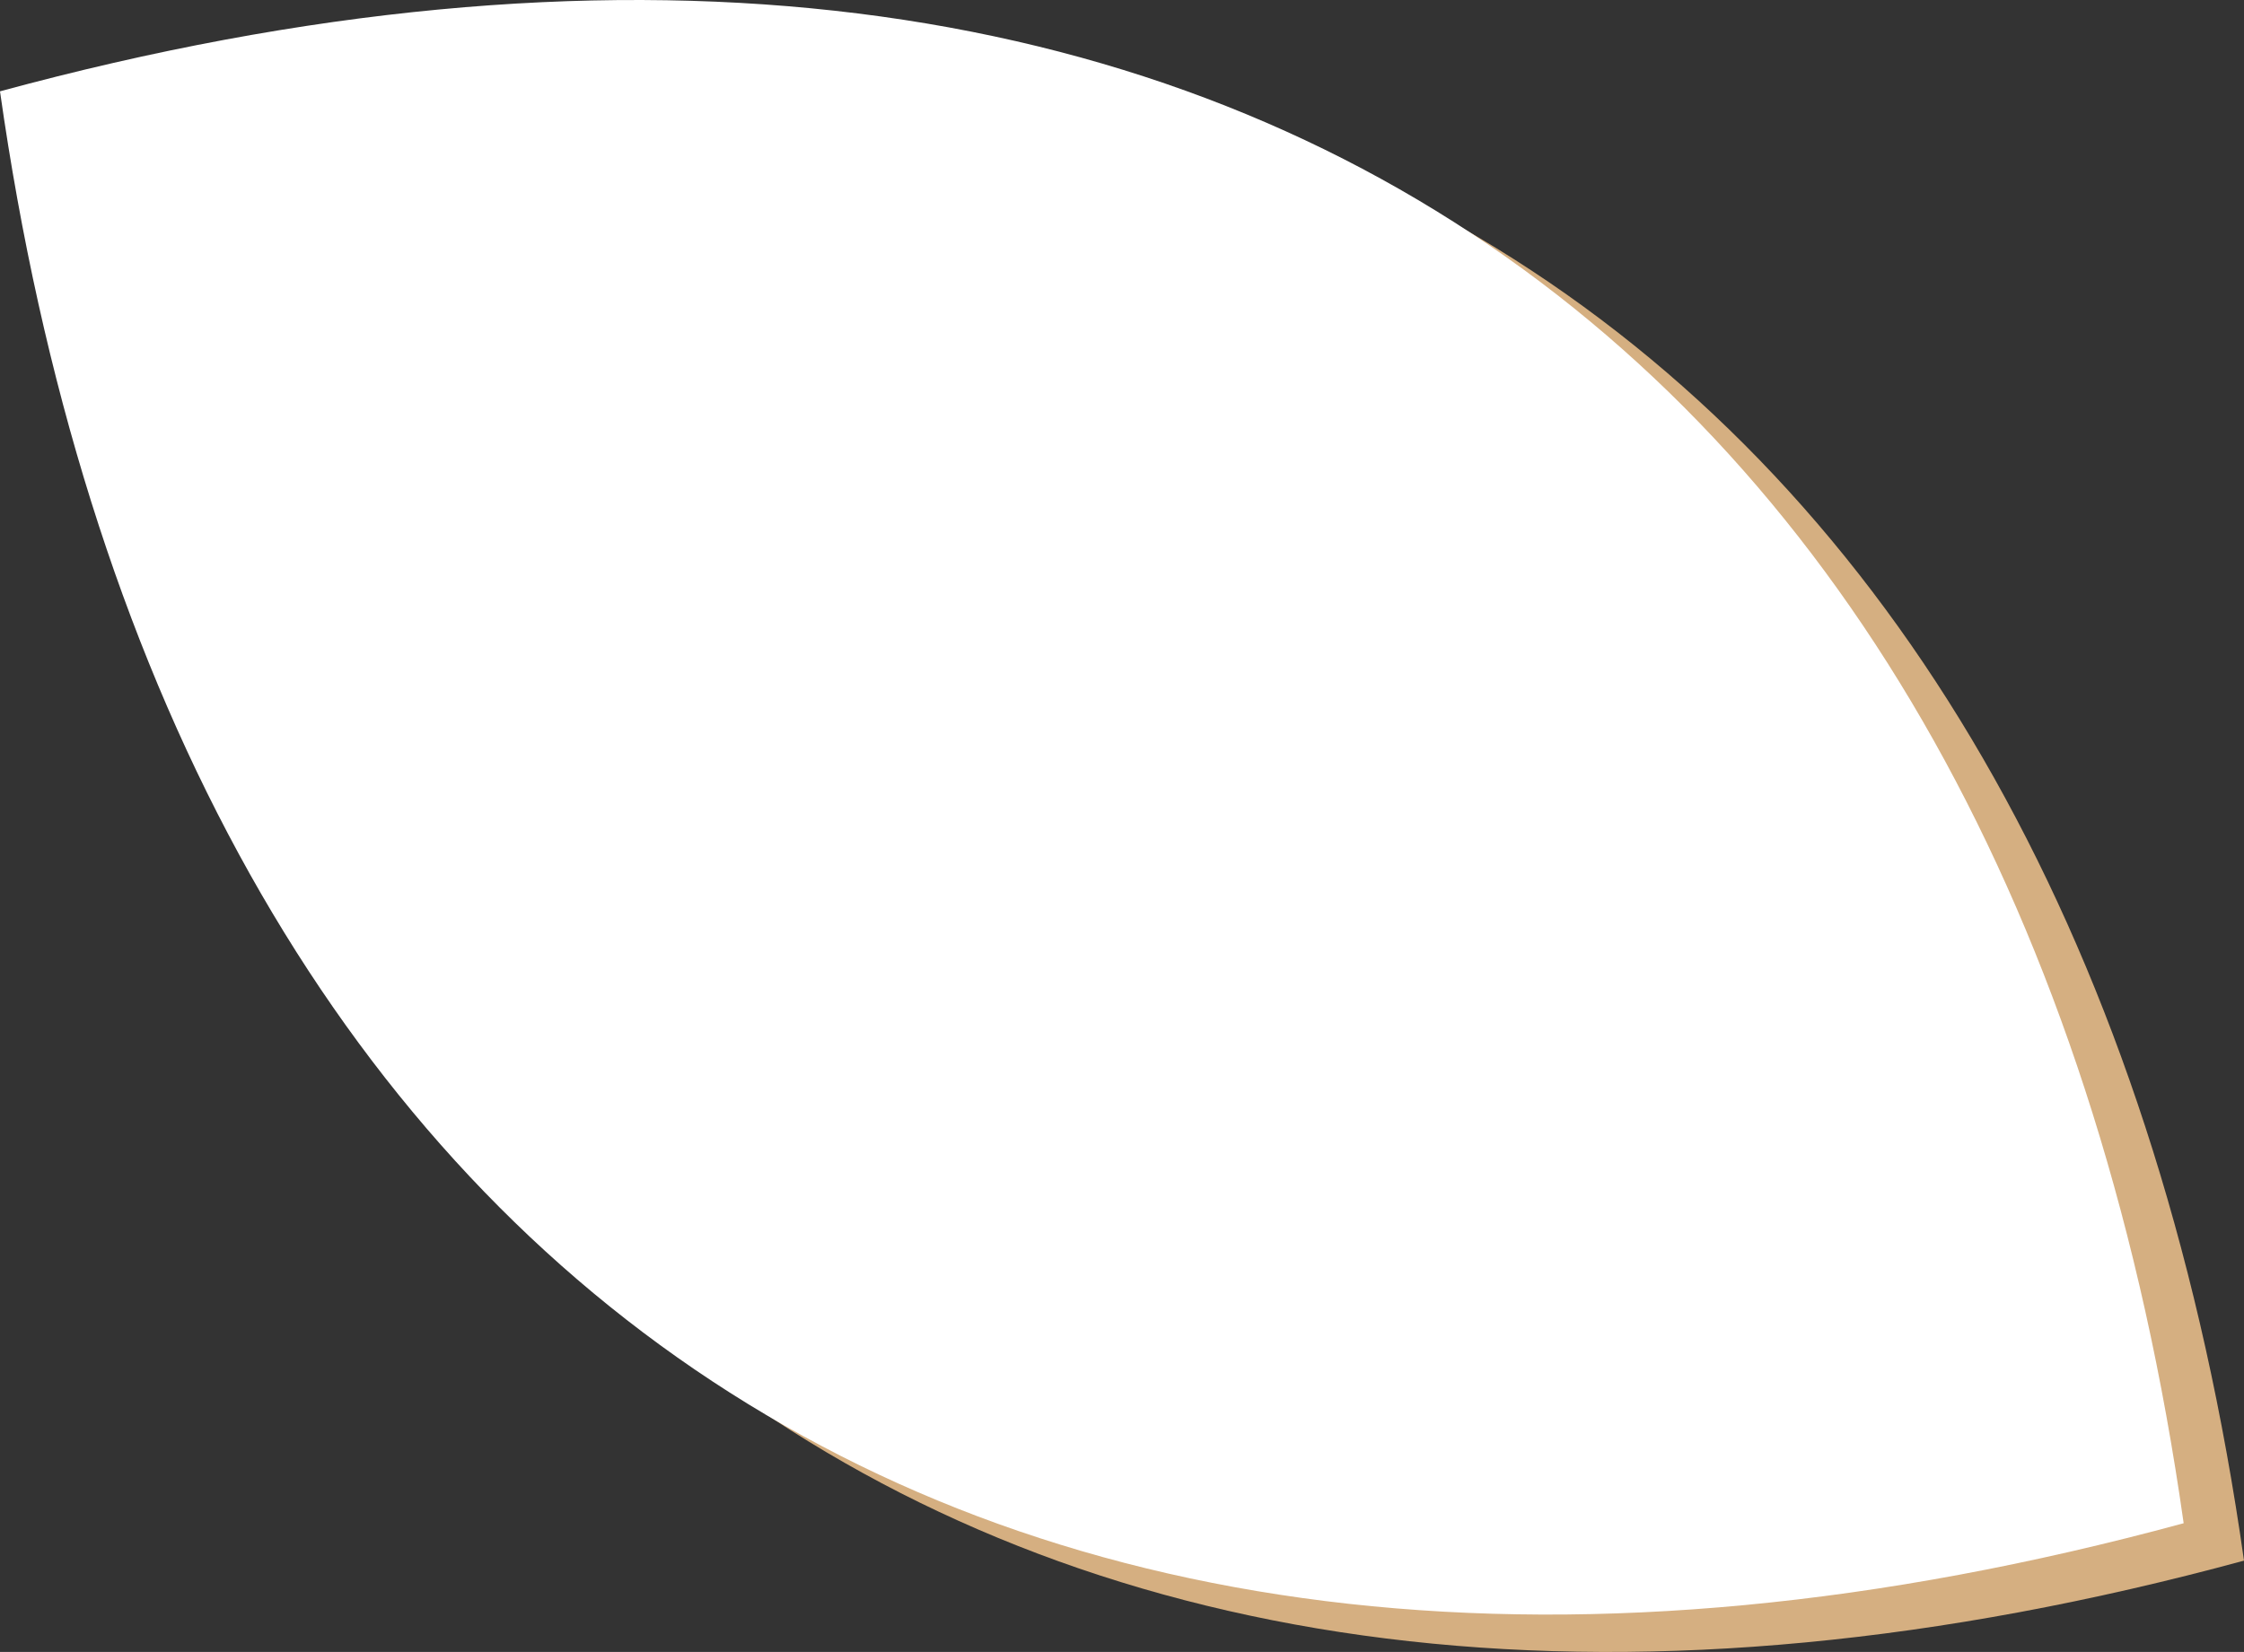 <?xml version="1.0" encoding="UTF-8"?> <svg xmlns="http://www.w3.org/2000/svg" id="Isolation_Mode" data-name="Isolation Mode" viewBox="0 0 380.44 280.15"><rect x="0" y="0" width="380.44" height="280.15" fill="#333333" stroke="none"/><defs><style> .cls-1 { fill: #fff; } .cls-1, .cls-2 { stroke-width: 0px; } .cls-2 { fill: #d5af81; } </style></defs><path class="cls-2" d="m380.44,264.66C352.39,66.86,217.88-34.58,10.24,21.83c28.05,197.79,162.56,299.24,370.21,242.83Z"></path><path class="cls-1" d="m370.21,258.32C342.15,60.52,207.64-40.92,0,15.49c28.05,197.79,162.56,299.24,370.21,242.83Z"></path></svg> 